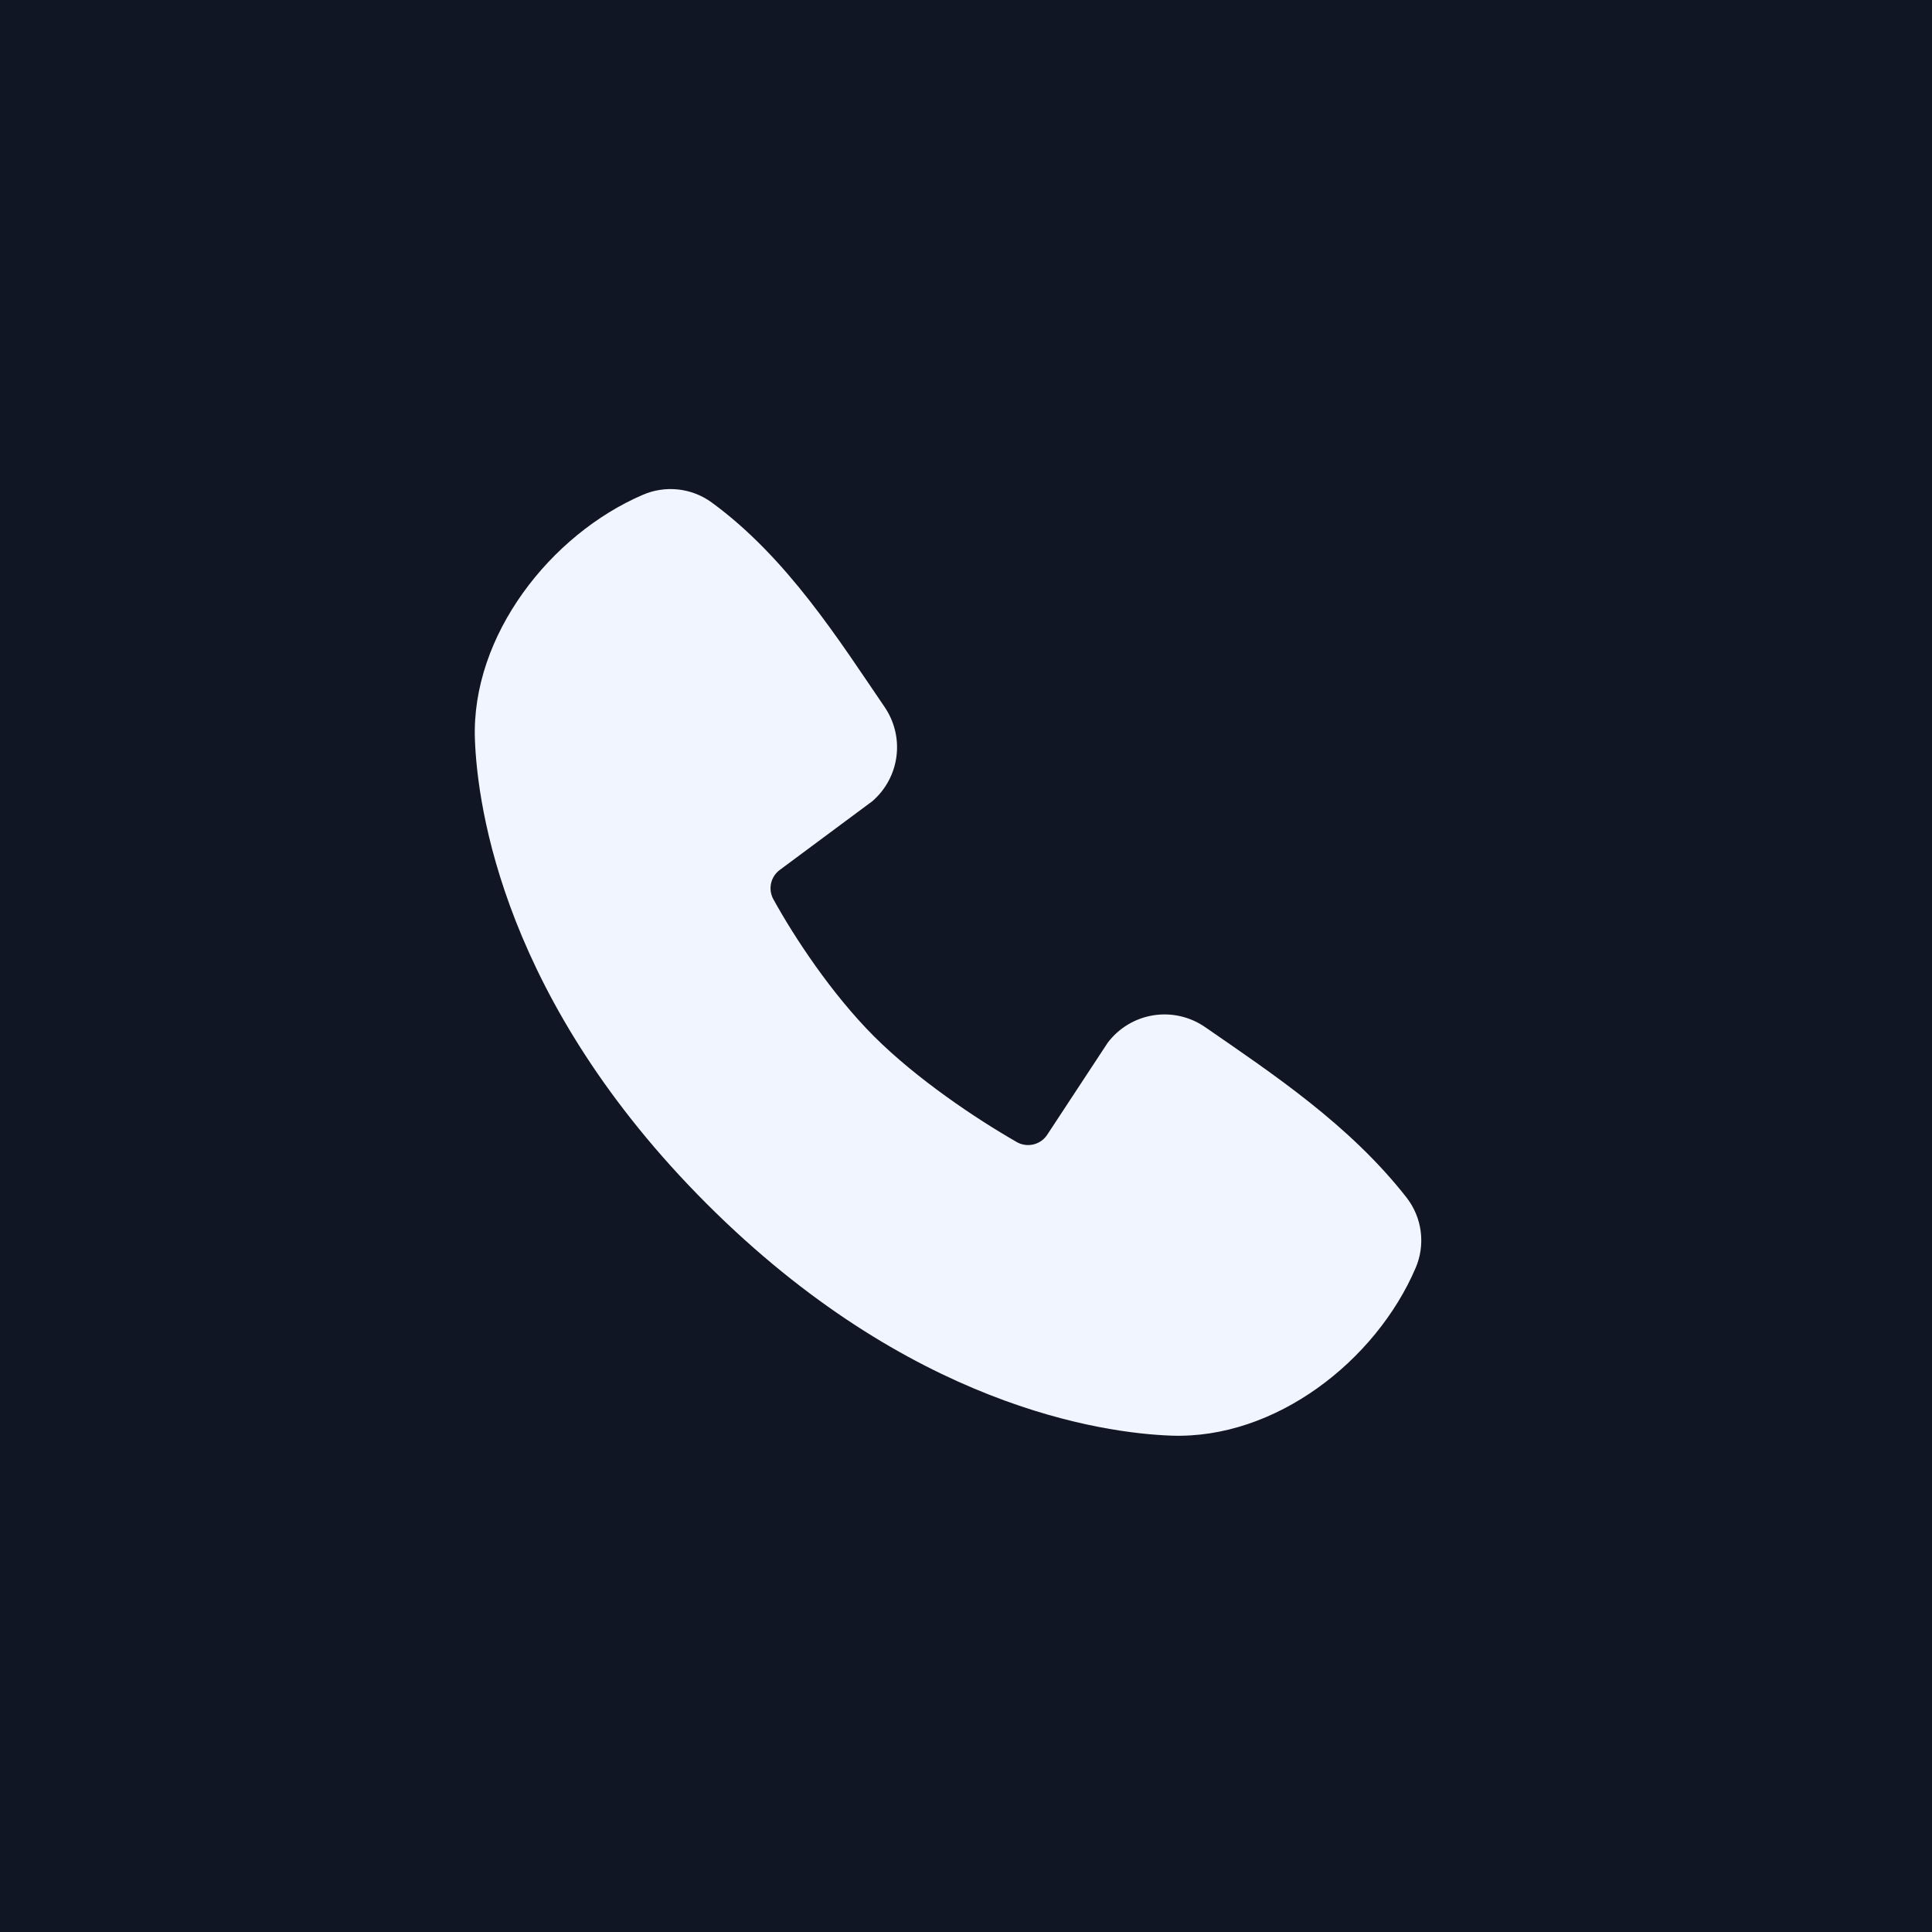 <?xml version="1.0" encoding="UTF-8"?> <svg xmlns="http://www.w3.org/2000/svg" width="90" height="90" viewBox="0 0 90 90" fill="none"> <rect width="90" height="90" fill="#101623"></rect> <g clip-path="url(#clip0_97_17)"> <path fill-rule="evenodd" clip-rule="evenodd" d="M54.552 66.877C51.372 66.76 42.36 65.514 32.922 56.078C23.485 46.64 22.242 37.63 22.123 34.448C21.946 29.598 25.661 24.888 29.951 23.048C30.468 22.825 31.034 22.74 31.593 22.802C32.153 22.863 32.687 23.069 33.143 23.399C36.676 25.974 39.114 29.87 41.207 32.933C41.668 33.606 41.865 34.425 41.761 35.233C41.657 36.042 41.258 36.784 40.642 37.319L36.334 40.518C36.126 40.669 35.979 40.889 35.921 41.14C35.864 41.39 35.899 41.652 36.02 41.879C36.996 43.652 38.732 46.293 40.719 48.281C42.709 50.268 45.474 52.119 47.371 53.205C47.609 53.339 47.889 53.376 48.153 53.309C48.418 53.243 48.647 53.078 48.793 52.847L51.598 48.579C52.113 47.894 52.874 47.435 53.72 47.298C54.567 47.162 55.433 47.358 56.138 47.846C59.245 49.996 62.871 52.392 65.526 55.791C65.882 56.25 66.11 56.797 66.183 57.374C66.256 57.951 66.174 58.537 65.943 59.071C64.095 63.383 59.417 67.056 54.552 66.877Z" fill="#F1F5FF"></path> </g> <defs> <clipPath id="clip0_97_17"> <rect x="18" y="18" width="53" height="53" fill="white"></rect> </clipPath> </defs> </svg> 